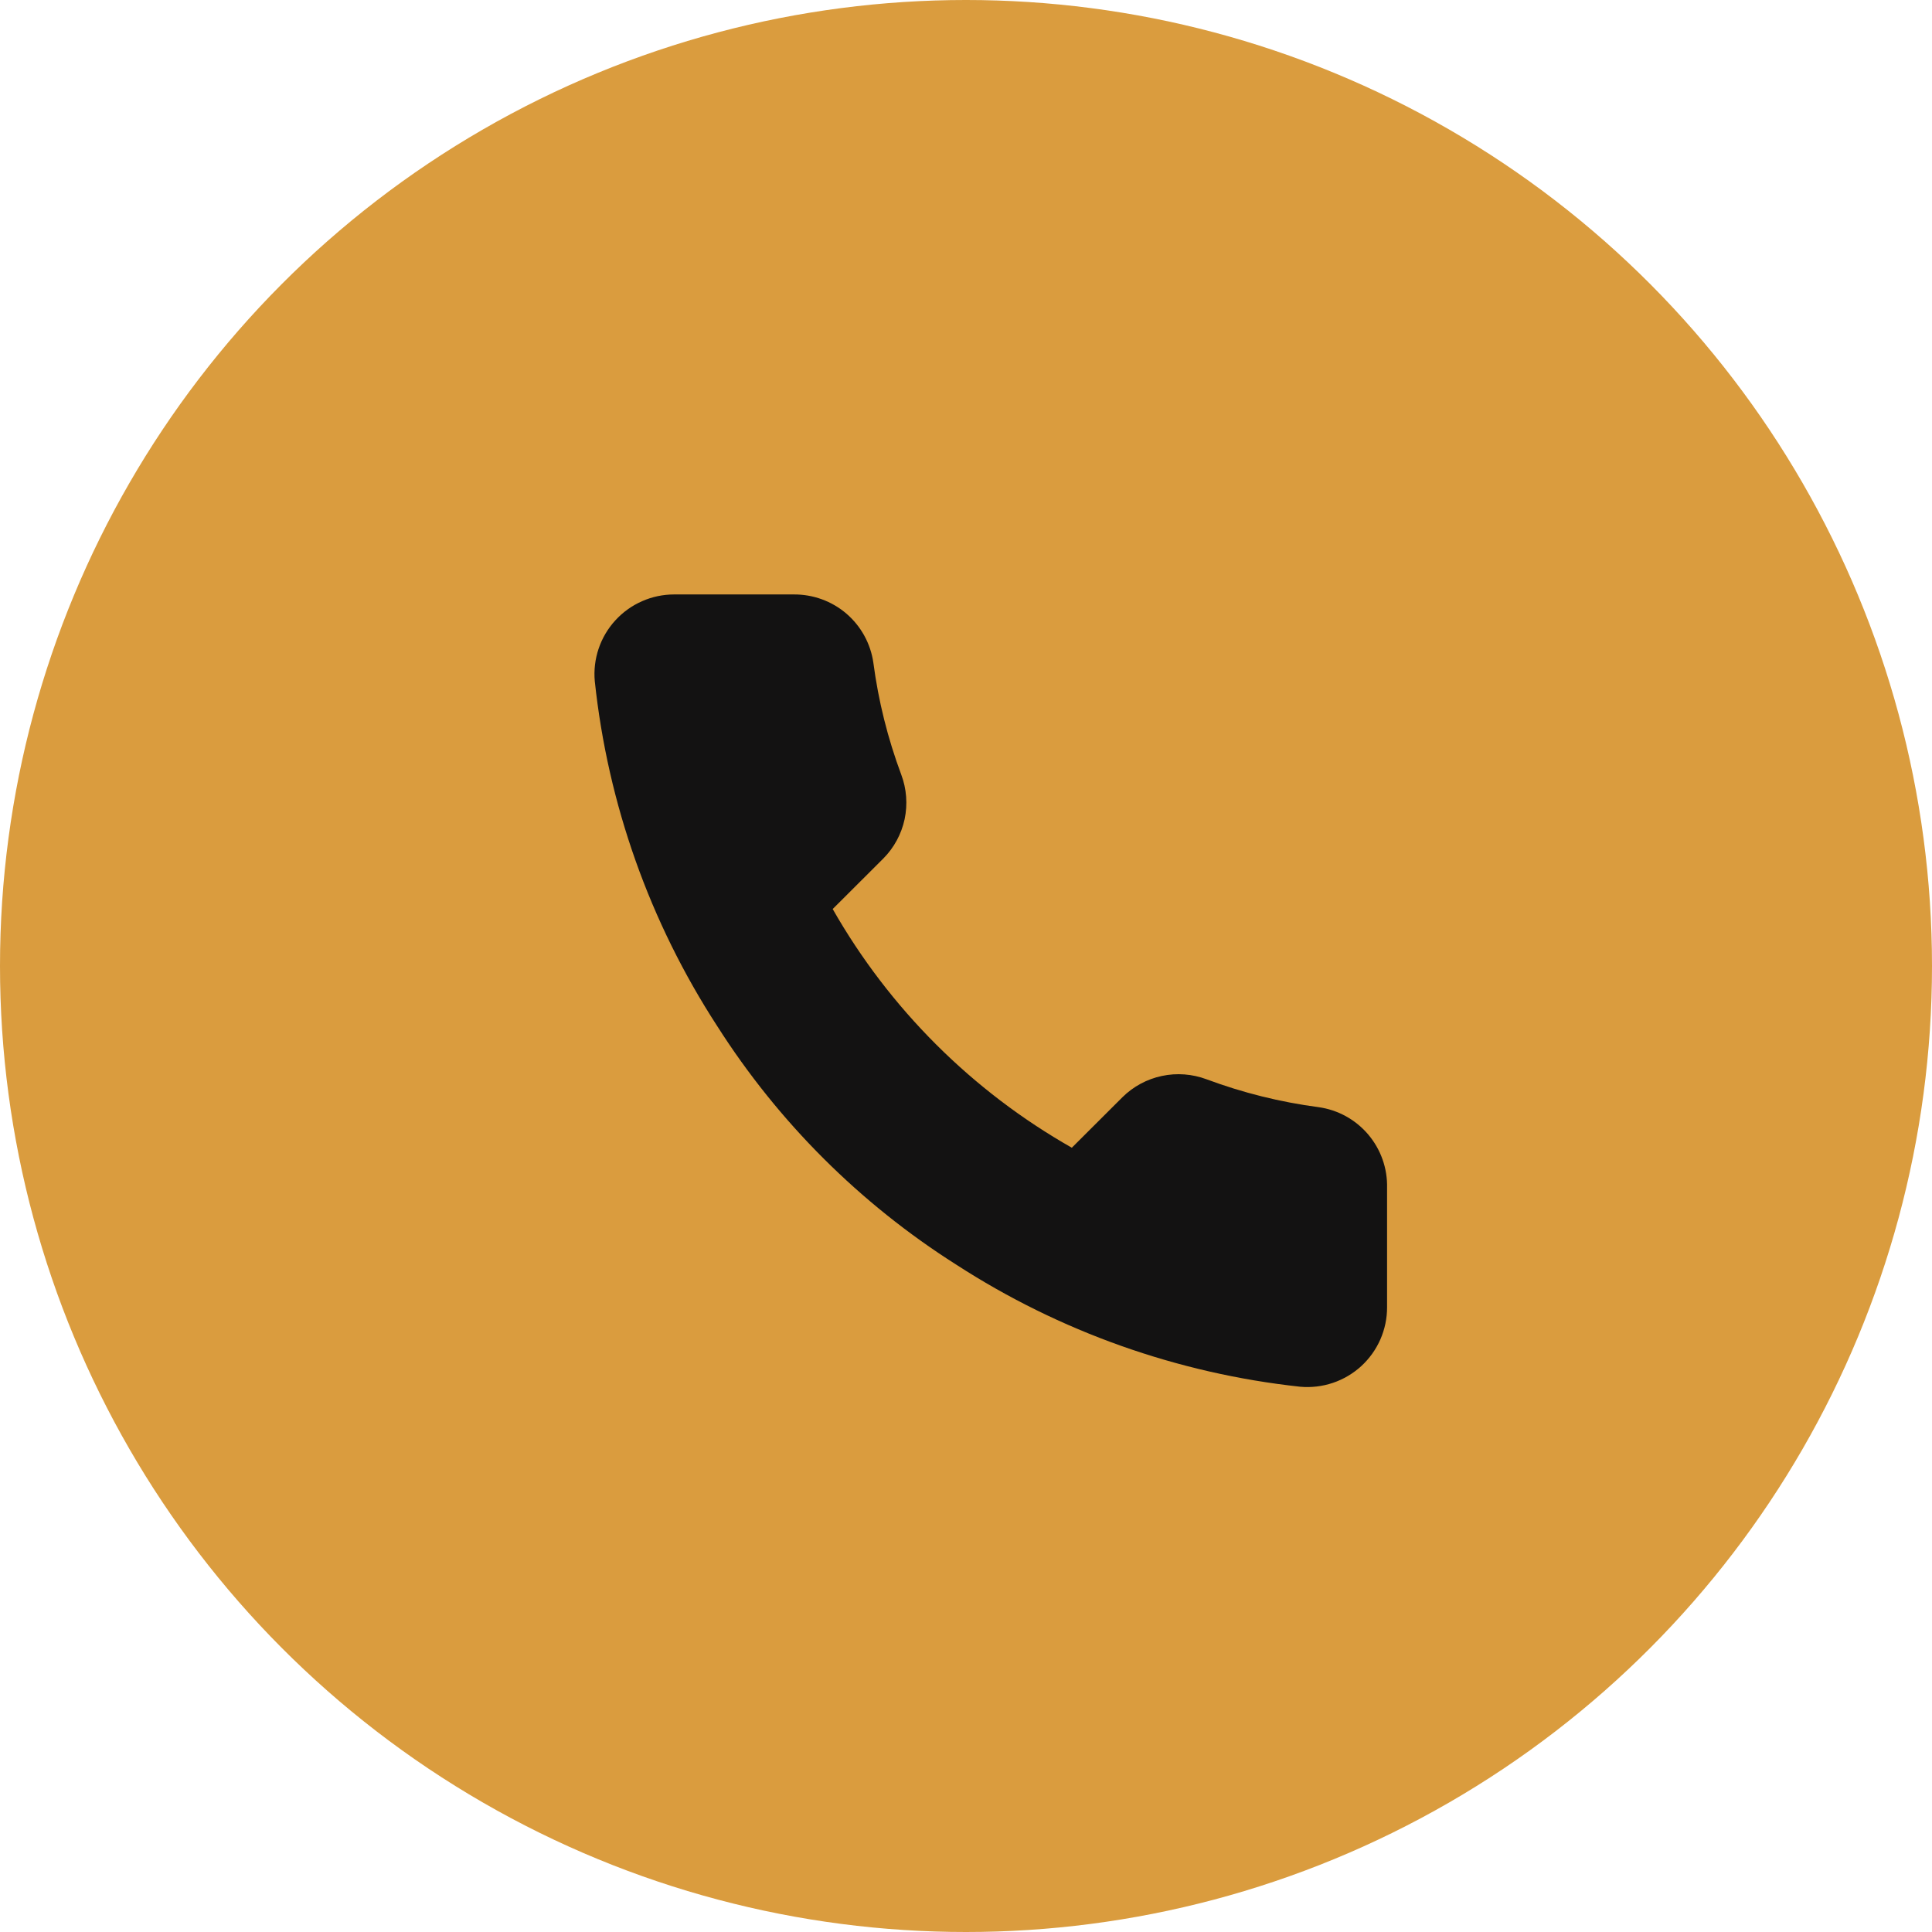<svg width="35" height="35" viewBox="0 0 35 35" fill="none" xmlns="http://www.w3.org/2000/svg">
<circle cx="17.5" cy="17.5" r="17.5" fill="#DA9C3E"/>
<path d="M25.128 21.52V23.681C25.129 23.882 25.087 24.08 25.007 24.264C24.926 24.448 24.808 24.613 24.66 24.749C24.512 24.884 24.337 24.988 24.146 25.052C23.956 25.116 23.754 25.14 23.554 25.122C21.332 24.881 19.198 24.124 17.323 22.91C15.579 21.804 14.1 20.328 12.992 18.587C11.771 16.707 11.012 14.567 10.775 12.34C10.757 12.141 10.781 11.94 10.845 11.75C10.909 11.561 11.012 11.386 11.147 11.239C11.282 11.091 11.446 10.973 11.63 10.892C11.813 10.811 12.011 10.769 12.212 10.769H14.378C14.728 10.766 15.068 10.889 15.334 11.117C15.599 11.345 15.773 11.662 15.822 12.008C15.913 12.7 16.083 13.379 16.327 14.033C16.424 14.291 16.445 14.571 16.388 14.841C16.33 15.11 16.196 15.358 16.002 15.553L15.085 16.468C16.113 18.272 17.61 19.766 19.417 20.792L20.334 19.877C20.53 19.683 20.778 19.549 21.048 19.492C21.318 19.434 21.599 19.456 21.857 19.552C22.512 19.796 23.193 19.966 23.886 20.057C24.237 20.106 24.557 20.282 24.786 20.552C25.015 20.822 25.137 21.166 25.128 21.52Z" fill="#131212"/>
</svg>
